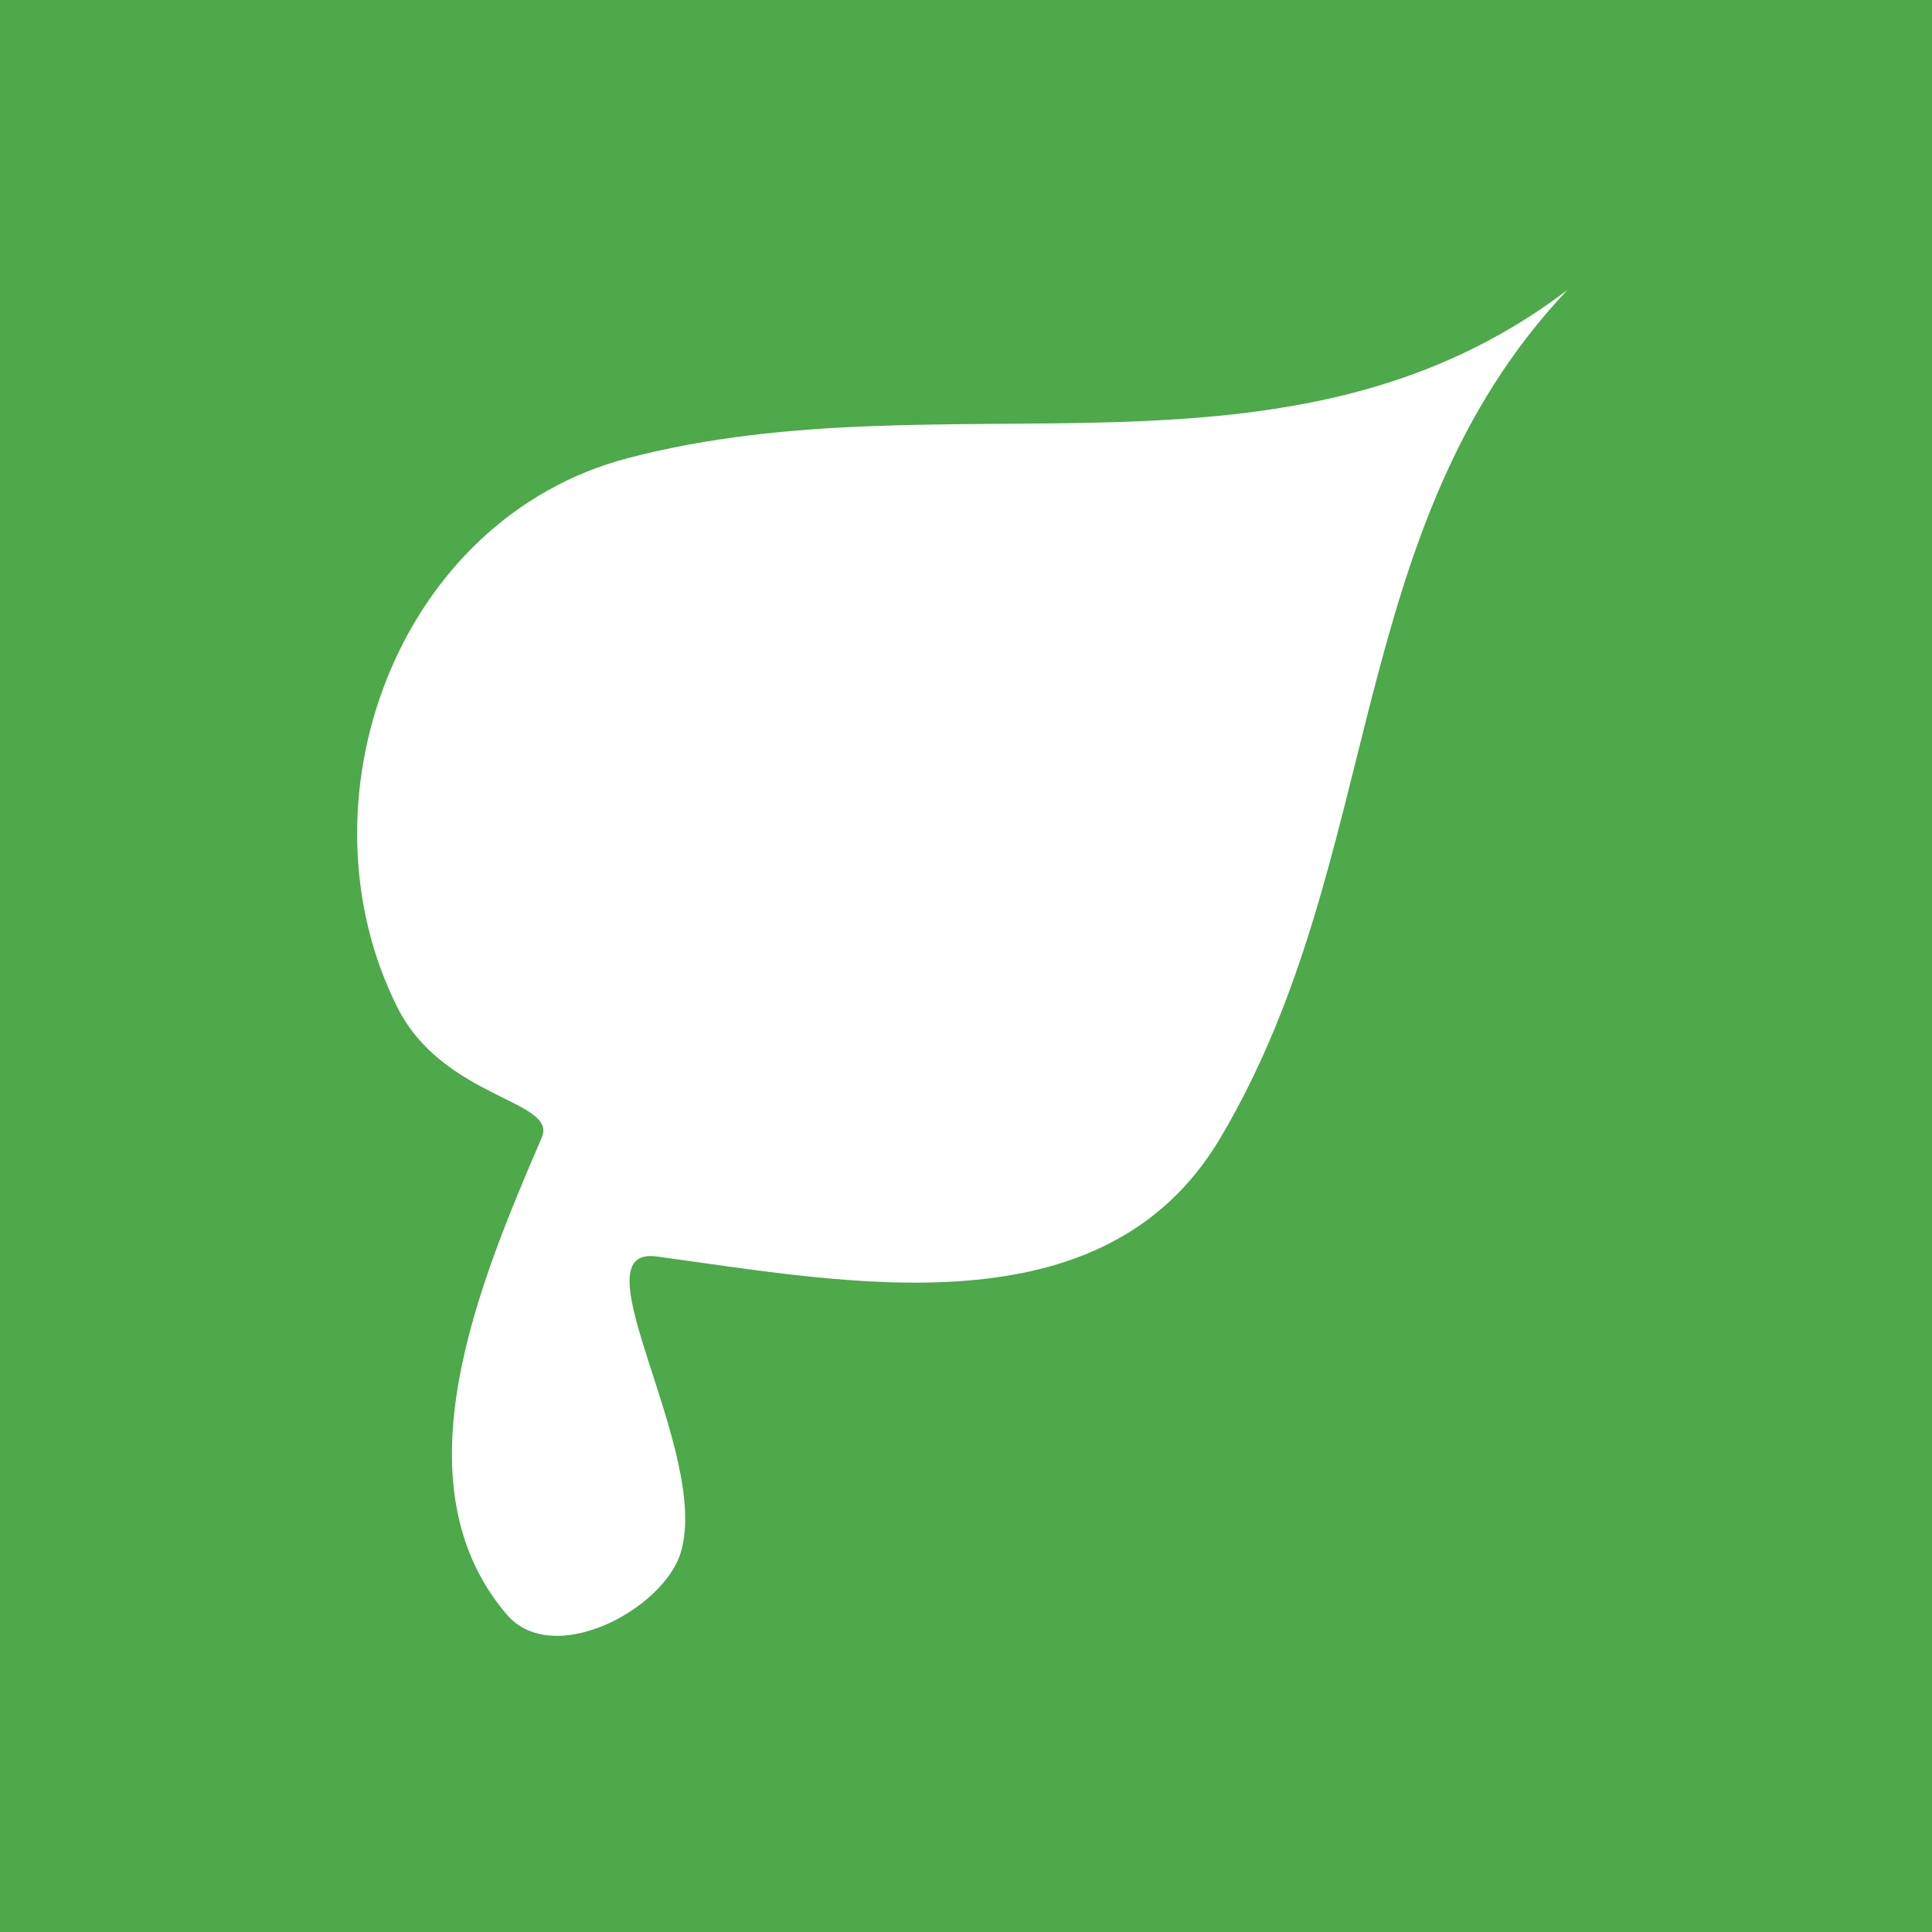 <svg xmlns="http://www.w3.org/2000/svg" width="60" height="60" fill="none"><path fill="#4DA94A" d="M0 0h60v60H0z"/><g clip-path="url(#a)"><path fill="#fff" d="M19.5 14.227C29.544 11.602 39.986 15.617 48.684 9c-6.996 7.386-5.65 17.709-10.793 26.354-3.618 6.087-11.553 4.473-17.5 3.667-2.576-.349 1.686 6.078.752 9.19-.534 1.772-3.967 3.61-5.407 1.928-3.478-4.077-.855-10.288 1.092-14.82.494-1.154-3.062-1.194-4.487-4.035-3.208-6.39-.034-15.167 7.157-17.057"/></g><defs><clipPath id="a"><path fill="#fff" d="M11 9h38v42H11z"/></clipPath></defs></svg>